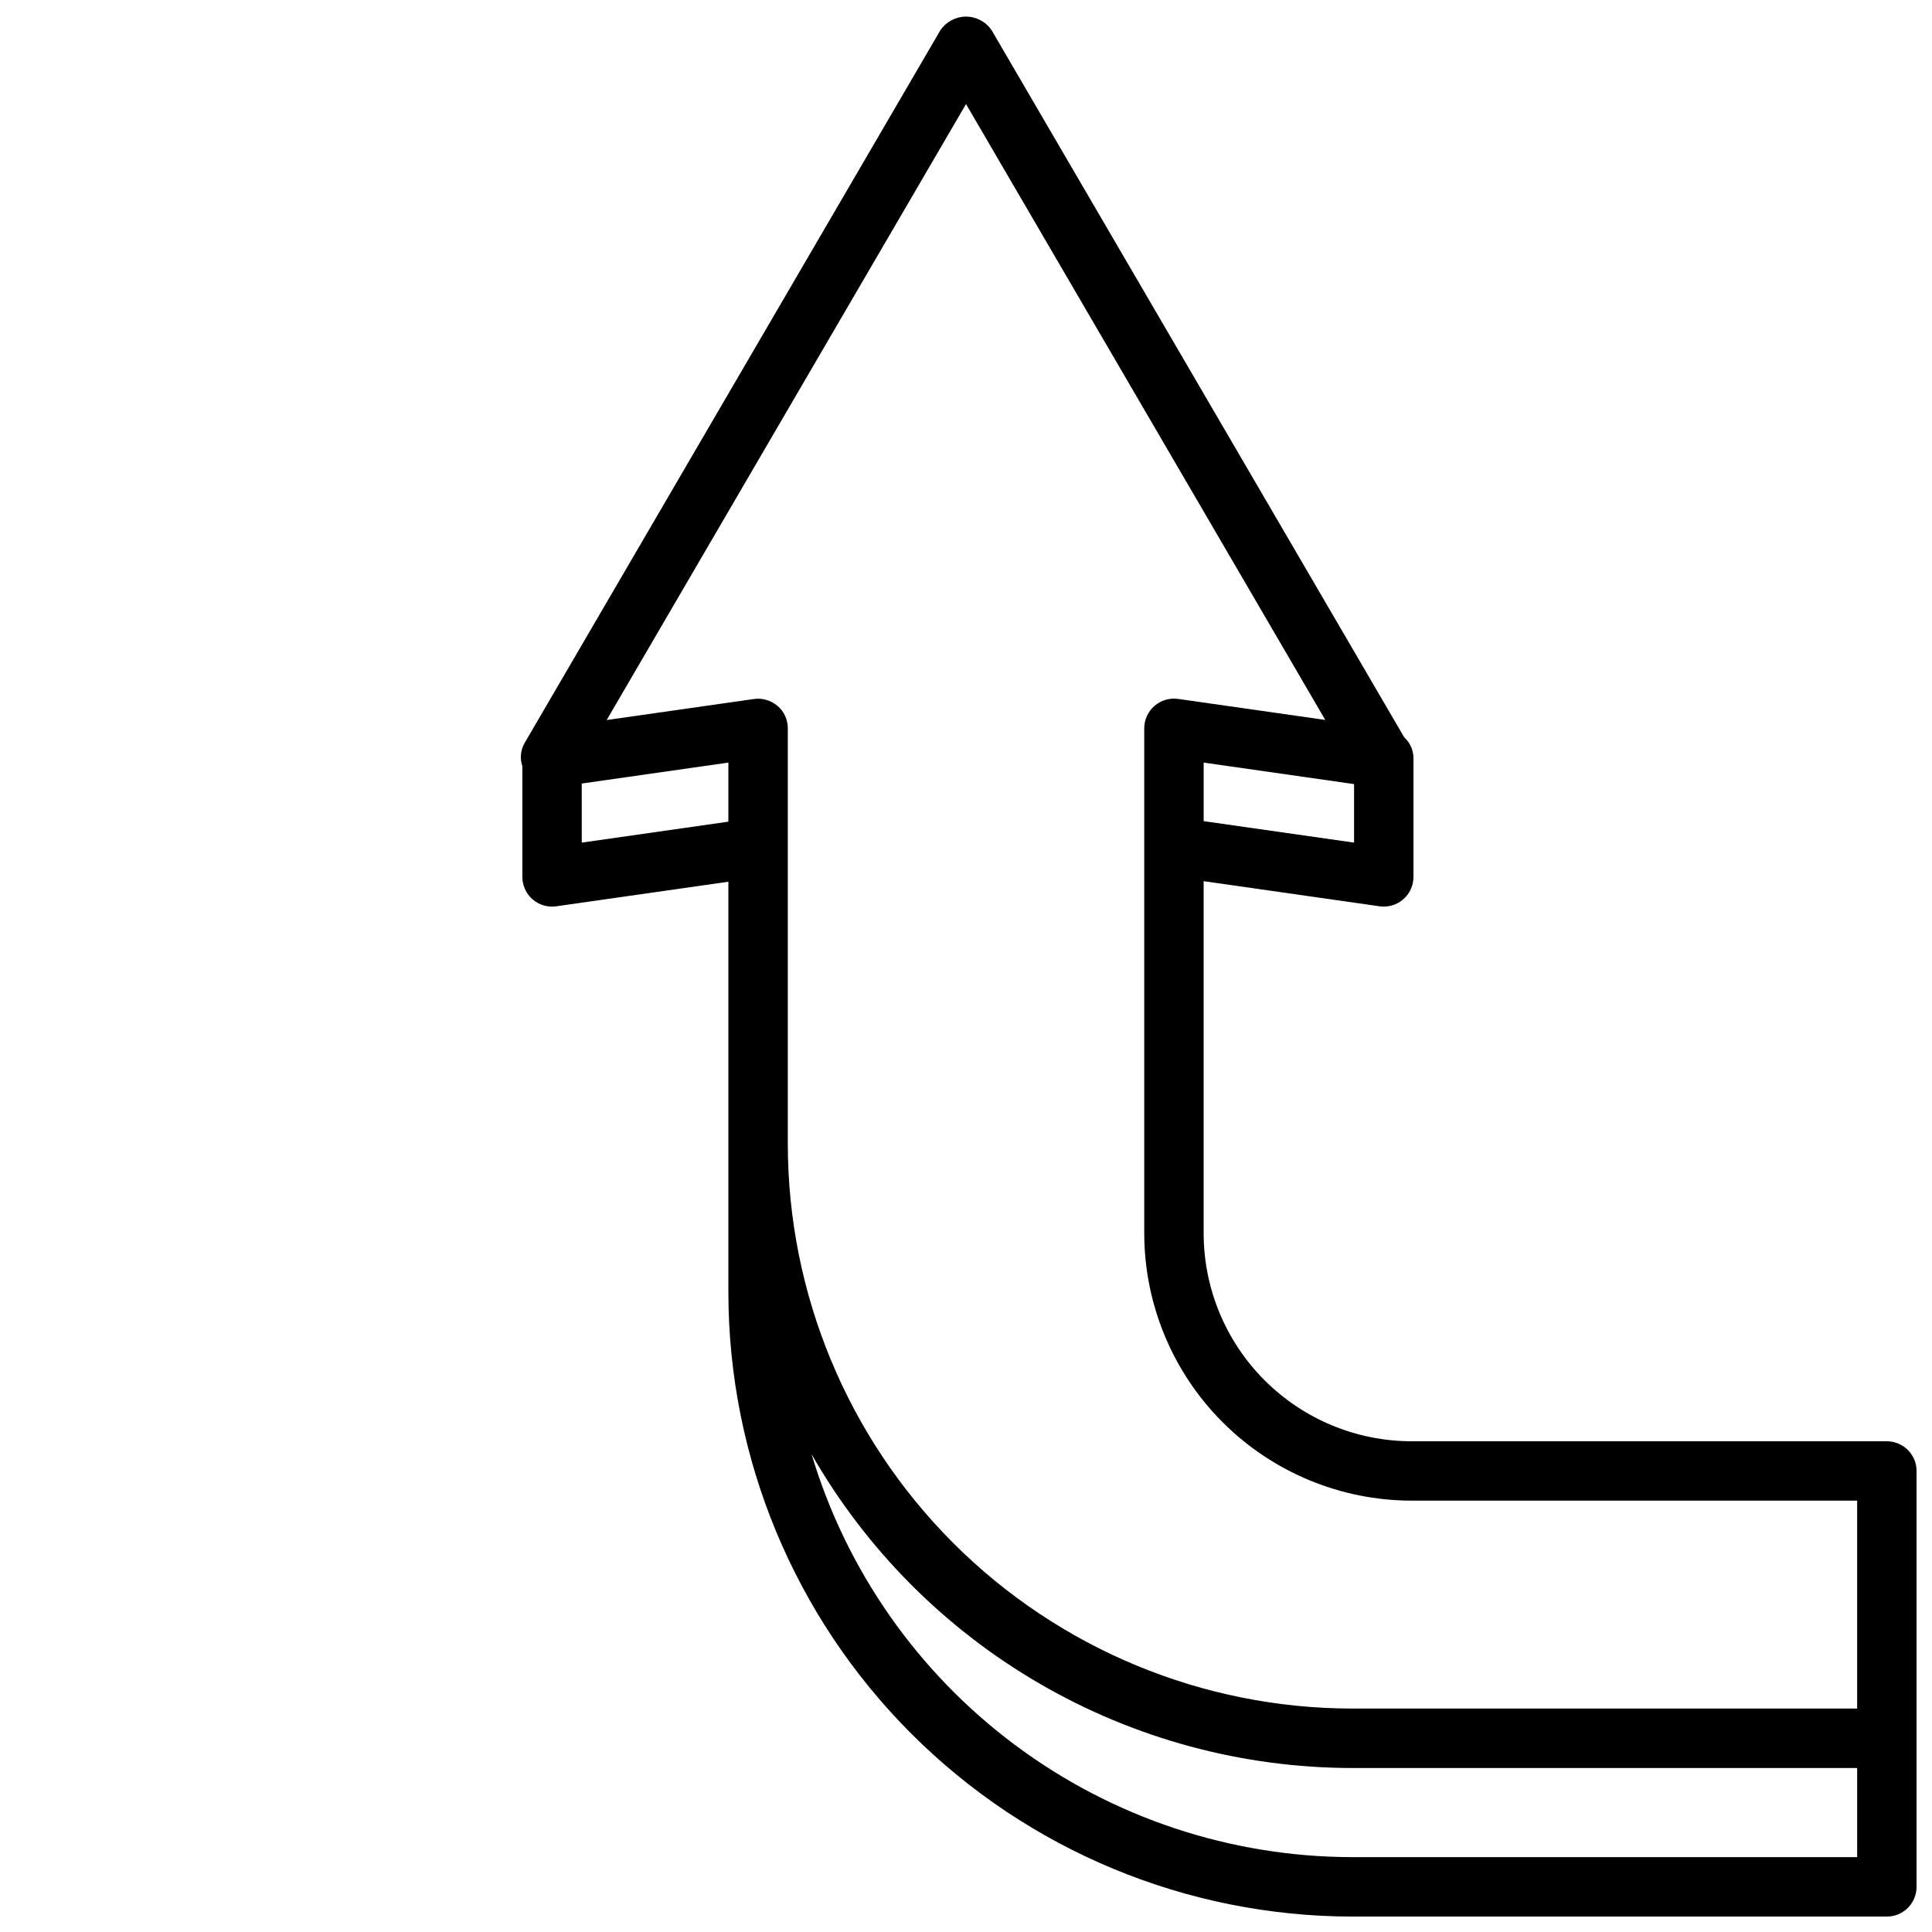 <?xml version="1.0" encoding="UTF-8"?>
<!-- Uploaded to: ICON Repo, www.svgrepo.com, Generator: ICON Repo Mixer Tools -->
<svg width="800px" height="800px" version="1.1" viewBox="144 144 512 512" xmlns="http://www.w3.org/2000/svg">
 <defs>
  <clipPath id="a">
   <path d="m282 148.09h369.9v503.81h-369.9z"/>
  </clipPath>
 </defs>
 <g clip-path="url(#a)">
  <path d="m644.03 525.95h-125.95c-14.609-0.016-28.613-5.824-38.945-16.156-10.332-10.332-16.141-24.336-16.156-38.945v-93.332l46.625 6.66c0.367 0.055 0.738 0.078 1.109 0.078 2.086 0 4.09-0.828 5.566-2.305 1.477-1.477 2.305-3.481 2.305-5.566v-31.488c-0.016-2.098-0.906-4.094-2.457-5.512l-109.32-187.35c-1.52-2.269-4.07-3.633-6.801-3.633s-5.281 1.363-6.805 3.633l-110.21 188.93v-0.004c-1.039 1.859-1.246 4.07-0.566 6.086v29.34c0 2.281 0.992 4.453 2.715 5.949 1.727 1.496 4.016 2.168 6.273 1.844l45.613-6.512v108.93c0.051 43.828 17.48 85.848 48.473 116.84 30.992 30.992 73.012 48.422 116.84 48.473h141.7c2.086 0 4.09-0.828 5.566-2.305 1.477-1.477 2.305-3.481 2.305-5.566v-110.21c0-2.09-0.828-4.09-2.305-5.566-1.477-1.477-3.481-2.309-5.566-2.309zm-181.05-164.34v-15.516l39.863 5.699v15.508zm-164.81 5.691-0.004-15.656 38.859-5.551v15.656zm51.883-36.211c-1.73-1.5-4.031-2.172-6.297-1.84l-38.98 5.566 95.227-163.24 95.203 163.21-38.98-5.566-0.004 0.004c-2.258-0.324-4.547 0.348-6.273 1.844-1.723 1.496-2.715 3.664-2.715 5.949v133.82c0.02 18.781 7.492 36.793 20.773 50.074s31.293 20.754 50.074 20.773h118.08v55.105h-133.82c-39.656-0.047-77.672-15.816-105.71-43.859-28.039-28.039-43.812-66.055-43.855-105.71v-110.21c0-2.285-0.988-4.457-2.715-5.953zm152.29 305.07c-32.188-0.043-63.5-10.453-89.305-29.688s-44.73-46.266-53.969-77.098c14.453 25.242 35.312 46.223 60.469 60.824 25.152 14.605 53.719 22.312 82.805 22.344h133.82v23.617z"/>
 </g>
</svg>